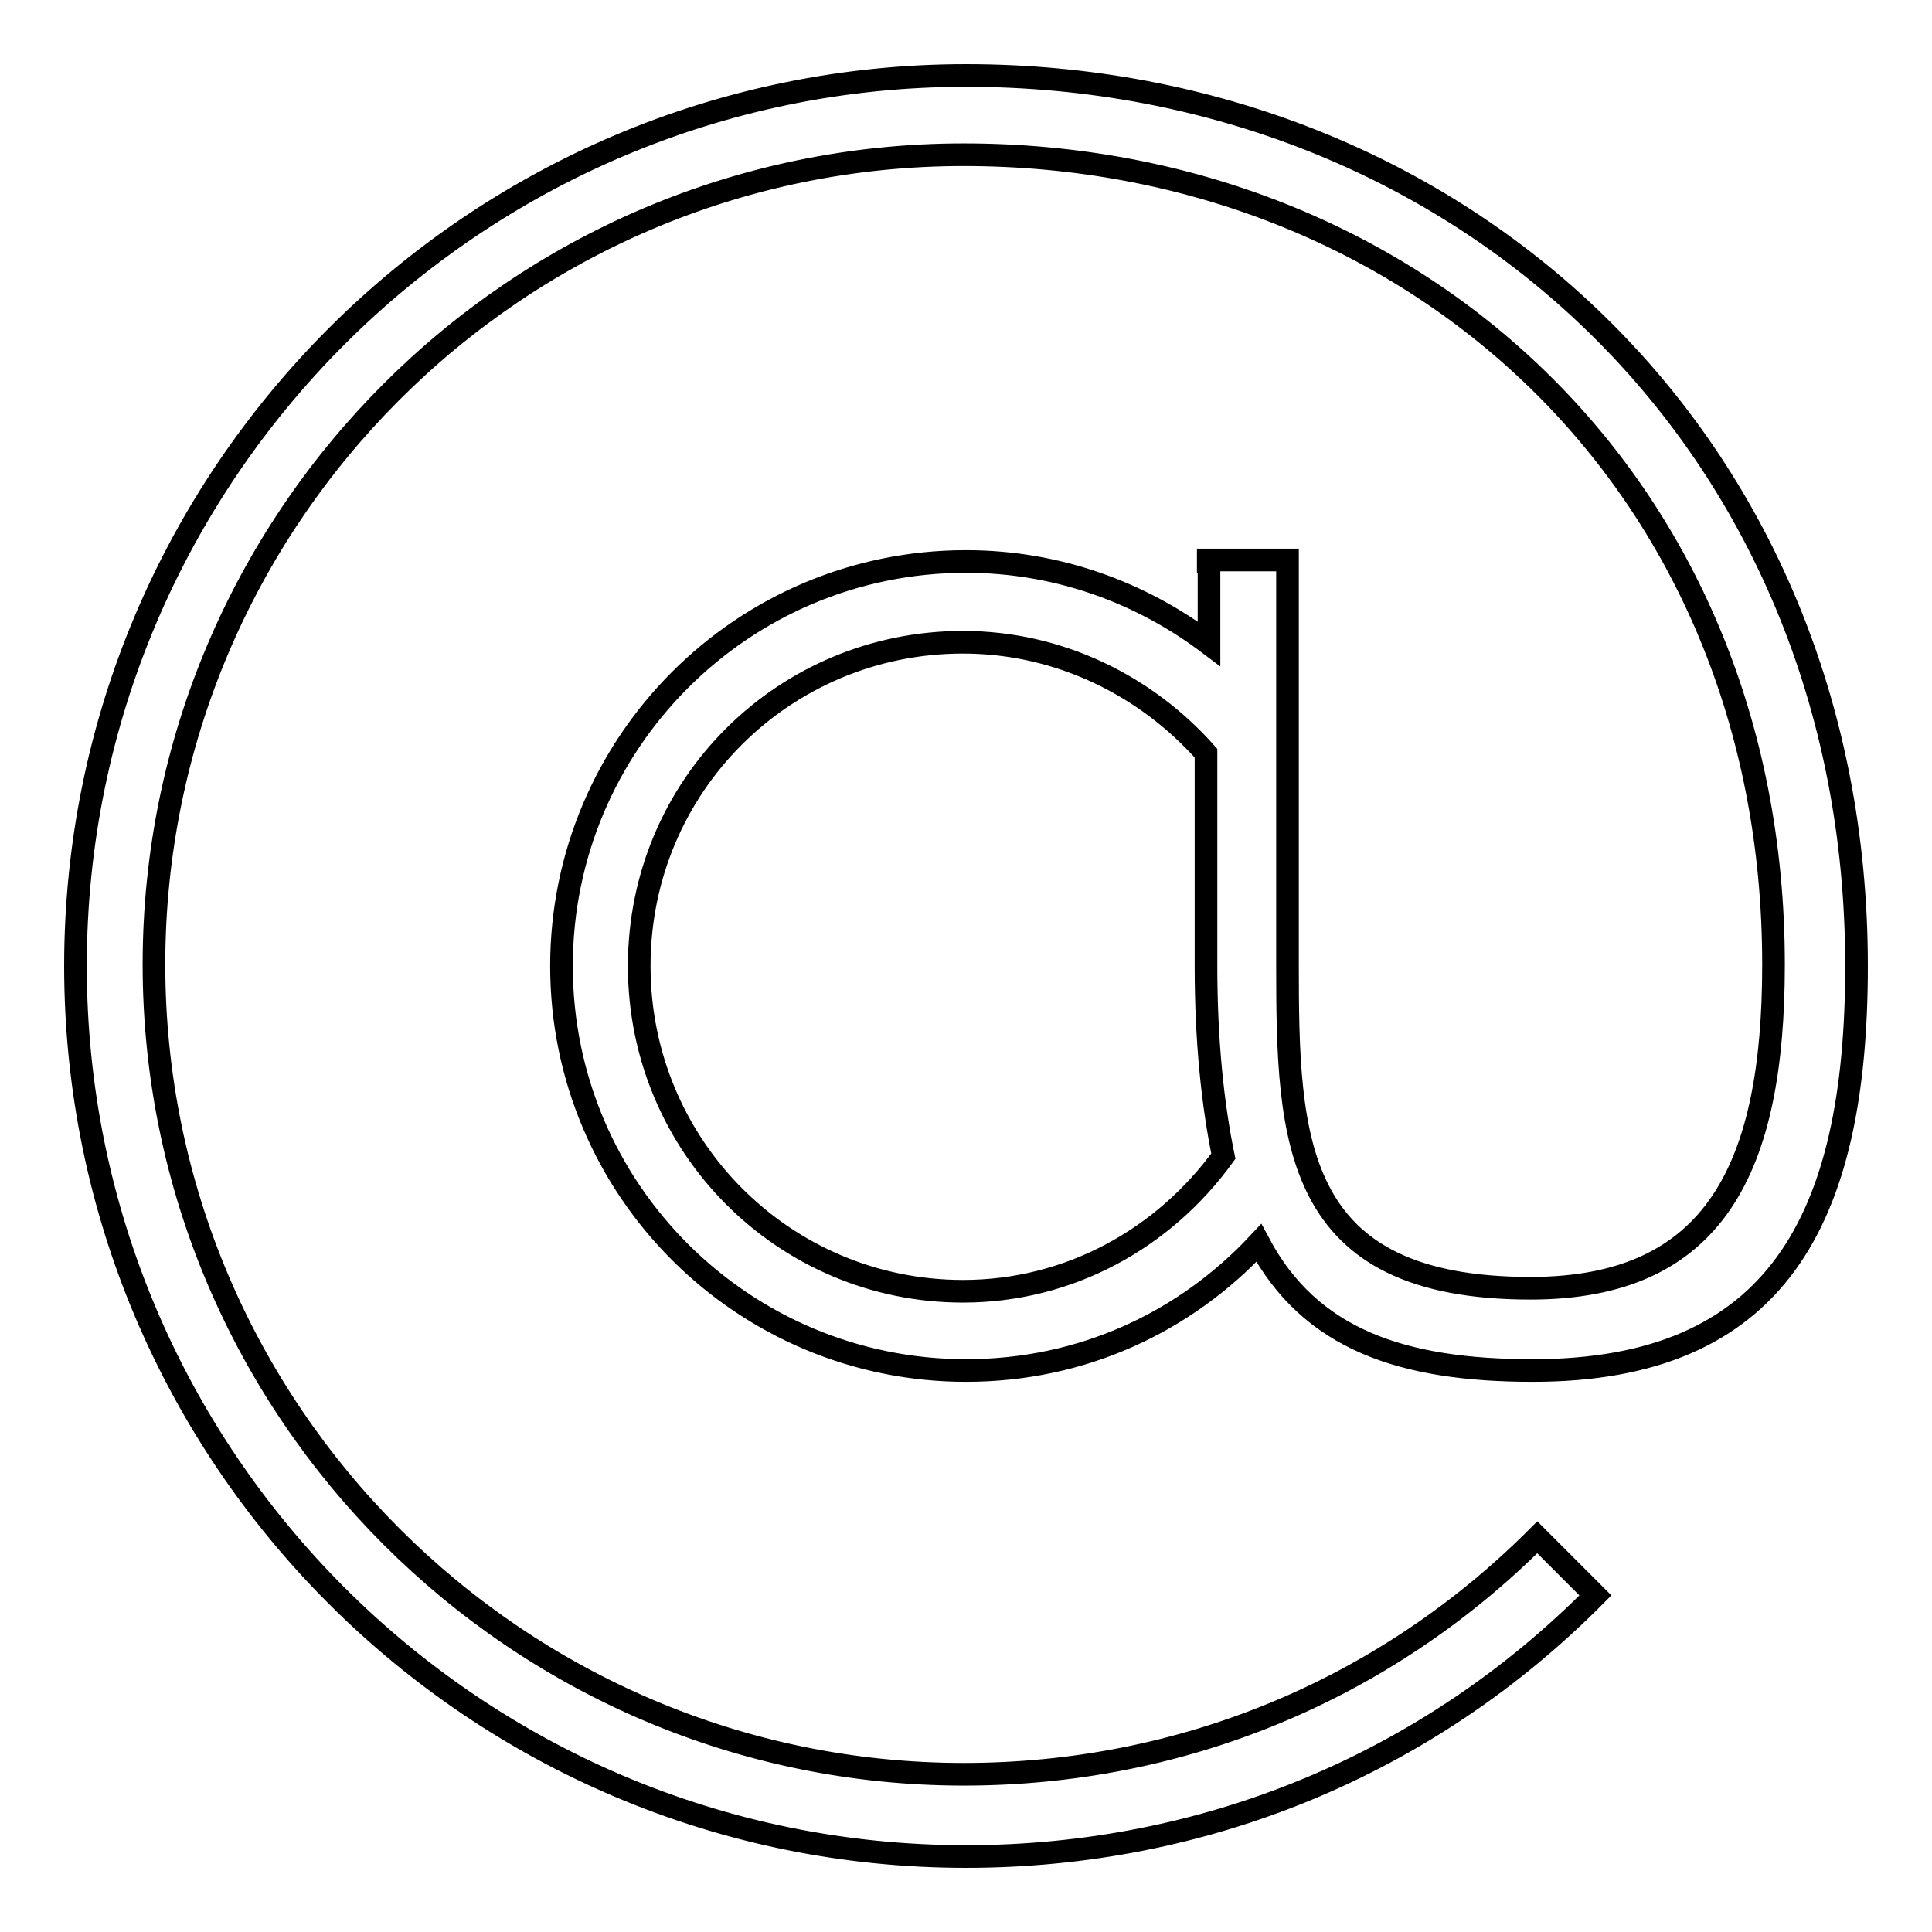 <?xml version="1.0" encoding="utf-8"?>
<!-- Svg Vector Icons : http://www.onlinewebfonts.com/icon -->
<!DOCTYPE svg PUBLIC "-//W3C//DTD SVG 1.1//EN" "http://www.w3.org/Graphics/SVG/1.1/DTD/svg11.dtd">
<svg version="1.1" xmlns="http://www.w3.org/2000/svg" xmlns:xlink="http://www.w3.org/1999/xlink" x="0px" y="0px" viewBox="0 0 256 256" enable-background="new 0 0 256 256" xml:space="preserve">
<g> <path stroke-width="3" fill-opacity="0" stroke="#000000"  d="M160.2,74.4v10.9c-9-6.8-20.1-10.9-32.2-10.9c-29.7,0-53.6,24.1-53.6,53.6c0,29.7,24.1,53.6,53.6,53.6 c15.4,0,29-6.4,38.8-16.9c6.8,12.8,19,16.9,36.3,16.9c32.2,0,42.9-19.8,42.9-53.6c0-69.8-52.9-118-118-118S10,62.9,10,128 c0,65.1,52.9,118,118,118c31.6,0,61.2-12.2,83.4-34.6l-7.7-7.7c-20.3,20.3-47.2,31.4-76,31.4c-59.1,0-107.3-48.2-107.3-107.3 c0-59.1,48-107.3,107.3-107.3c59.1,0,107.3,43.1,107.3,107.3c0,26.9-7.7,42.9-32.2,42.9c-31.6,0-32.2-19.6-32.2-42.9V74.2h-10.5 V74.4z M127.6,171.1c-23.7,0-42.9-19.2-42.9-43.1c0-23.9,19.2-42.9,42.9-42.9c12.8,0,24.3,5.8,32.2,14.7V128 c0,10,0.9,18.4,2.3,25.2C154.2,164.1,141.7,171.1,127.6,171.1z"/></g>
</svg>